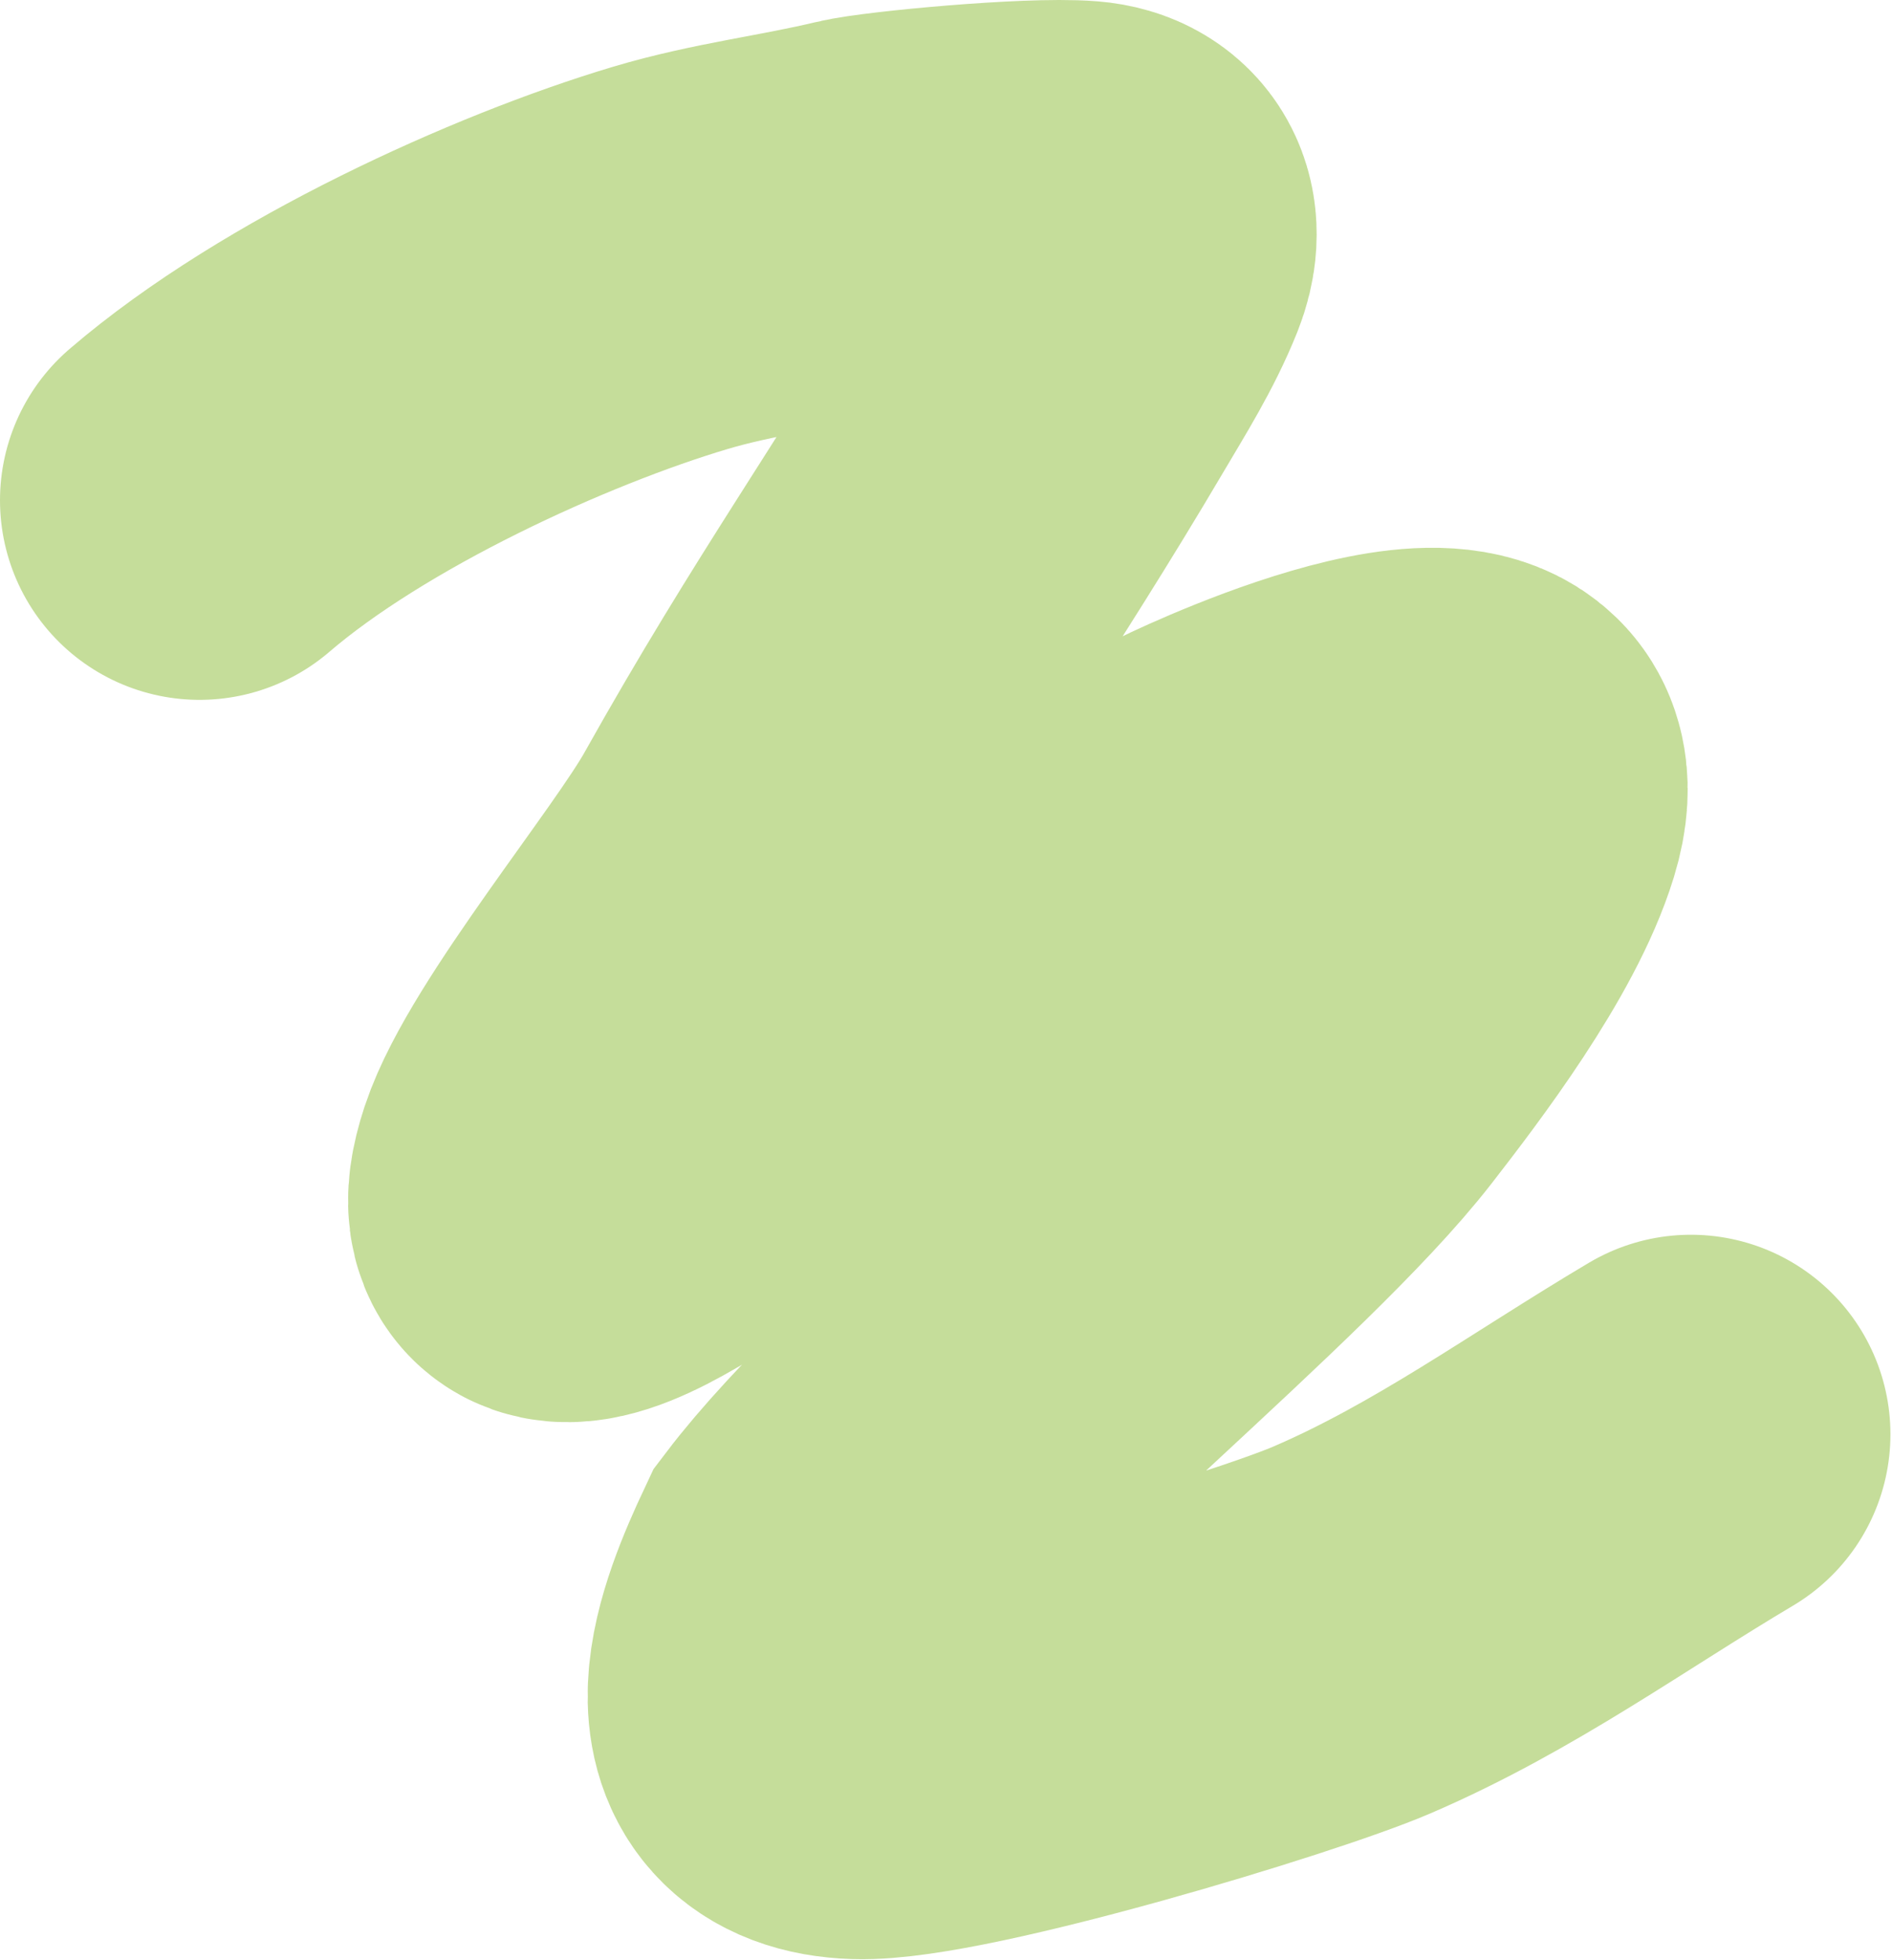 <?xml version="1.0" encoding="UTF-8"?> <svg xmlns="http://www.w3.org/2000/svg" width="806" height="835" viewBox="0 0 806 835" fill="none"><path d="M85 213.159C138 167.659 225.883 127.694 285.5 109.887C312.663 101.775 339.434 98.772 367 92.158C378.663 89.36 440.18 83.635 460.749 85.297C475.425 86.484 478.71 97.405 473.737 109.887C467.108 126.525 457.463 141.821 448.367 157.249C402.093 235.737 369.074 280.136 322.906 362.541C305.33 393.913 247.296 464.019 236 498.159C215.209 560.998 320.144 474.216 329.314 468.694C352.795 454.552 373.866 436.743 396.417 421.159C439.726 391.229 468.292 370.985 514.604 347.908C526.924 341.77 651.625 284.151 631.84 348.688C621.412 382.701 587.816 426.921 568.287 452.069C523.814 509.339 396.417 611.038 351.5 670.158C337.345 700.254 318.022 748.132 365.506 749.658C403.098 750.867 542.4 708.831 575.906 694.419C628.117 671.962 671.869 639.804 720.329 611.038" stroke="#C5DD9A" stroke-width="170" stroke-linecap="round"></path></svg> 